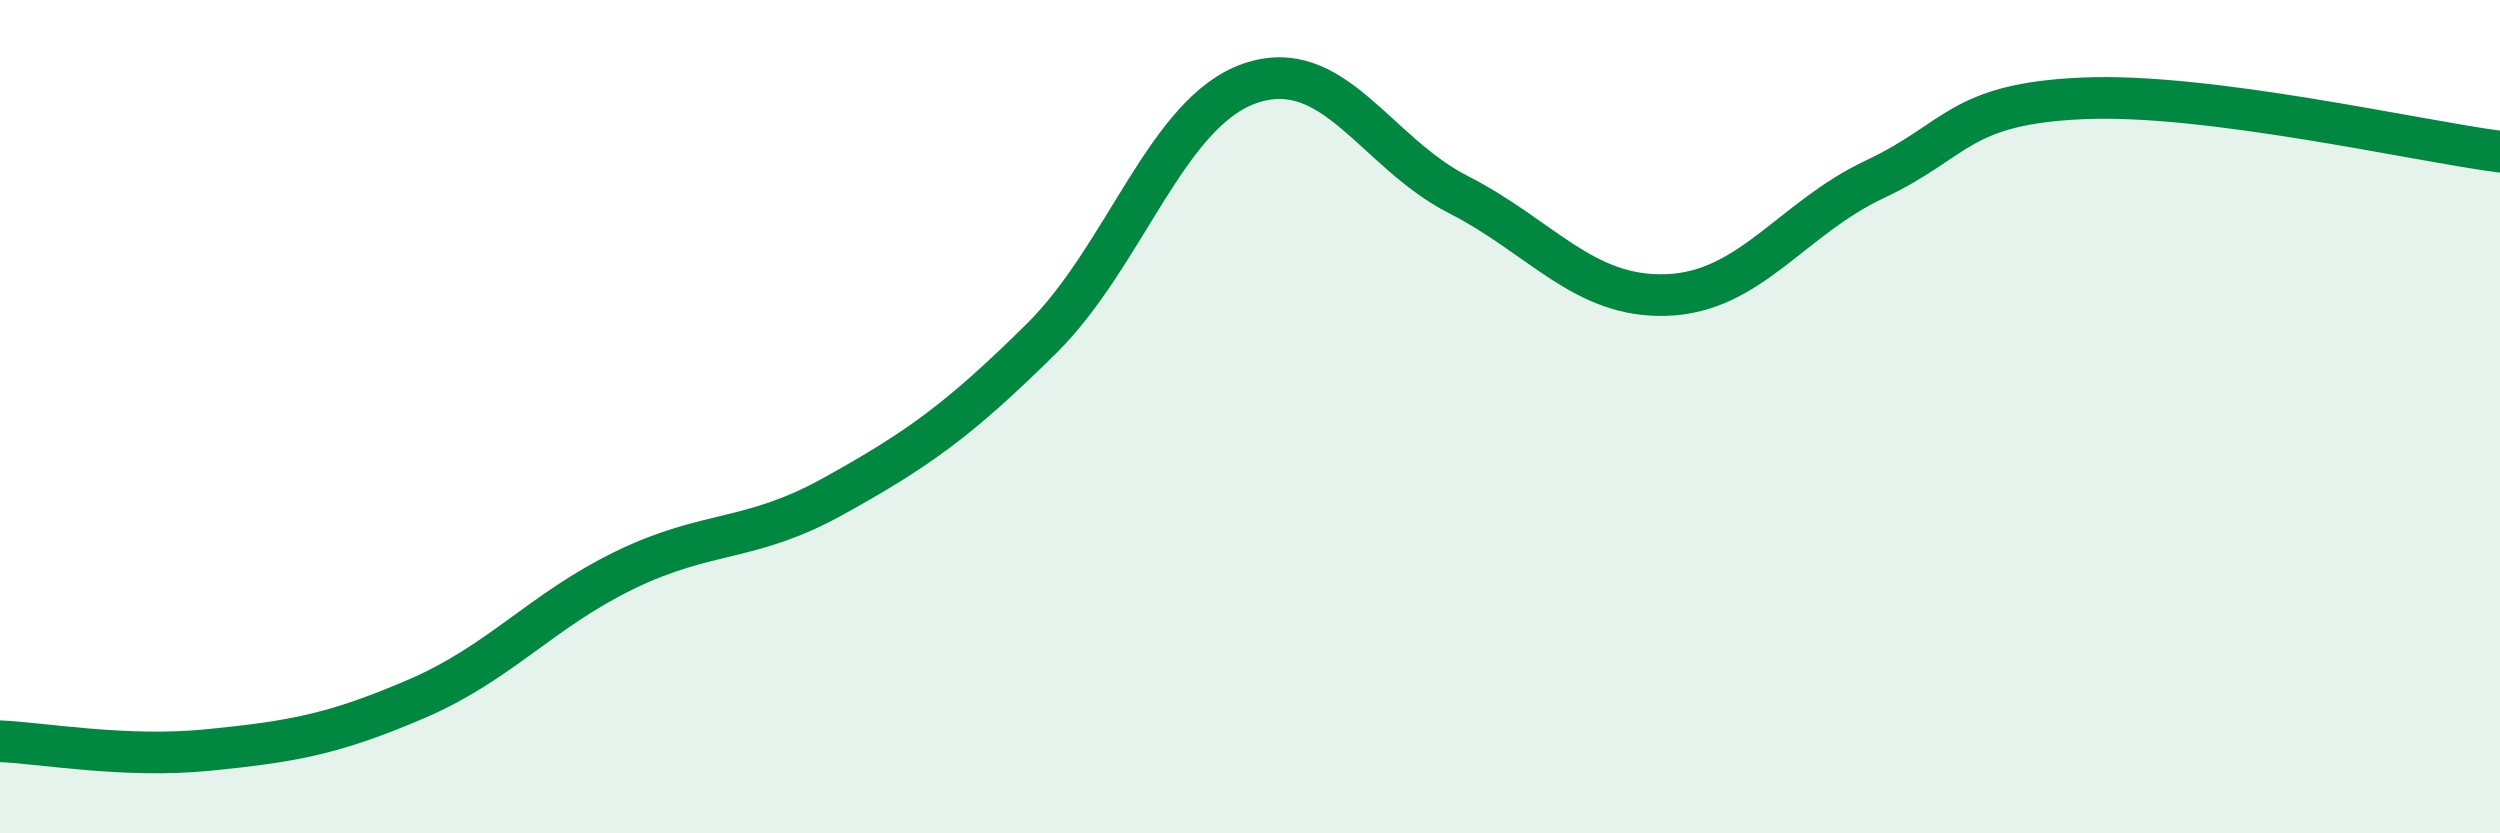 
    <svg width="60" height="20" viewBox="0 0 60 20" xmlns="http://www.w3.org/2000/svg">
      <path
        d="M 0,17.79 C 1,17.83 3,18.2 5,18 C 7,17.8 8,17.63 10,16.77 C 12,15.91 13,14.65 15,13.68 C 17,12.71 18,13.02 20,11.91 C 22,10.8 23,10.1 25,8.12 C 27,6.14 28,2.69 30,2 C 32,1.31 33,3.65 35,4.67 C 37,5.69 38,7.15 40,7.08 C 42,7.01 43,5.24 45,4.3 C 47,3.36 47,2.49 50,2.36 C 53,2.23 58,3.38 60,3.64L60 20L0 20Z"
        fill="#008740"
        opacity="0.1"
        stroke-linecap="round"
        stroke-linejoin="round"
      />
      <path
        d="M 0,17.79 C 1,17.83 3,18.2 5,18 C 7,17.8 8,17.63 10,16.77 C 12,15.91 13,14.65 15,13.68 C 17,12.71 18,13.02 20,11.91 C 22,10.8 23,10.1 25,8.12 C 27,6.14 28,2.69 30,2 C 32,1.31 33,3.65 35,4.67 C 37,5.69 38,7.15 40,7.08 C 42,7.01 43,5.24 45,4.3 C 47,3.36 47,2.49 50,2.36 C 53,2.23 58,3.38 60,3.64"
        stroke="#008740"
        stroke-width="1"
        fill="none"
        stroke-linecap="round"
        stroke-linejoin="round"
      />
    </svg>
  